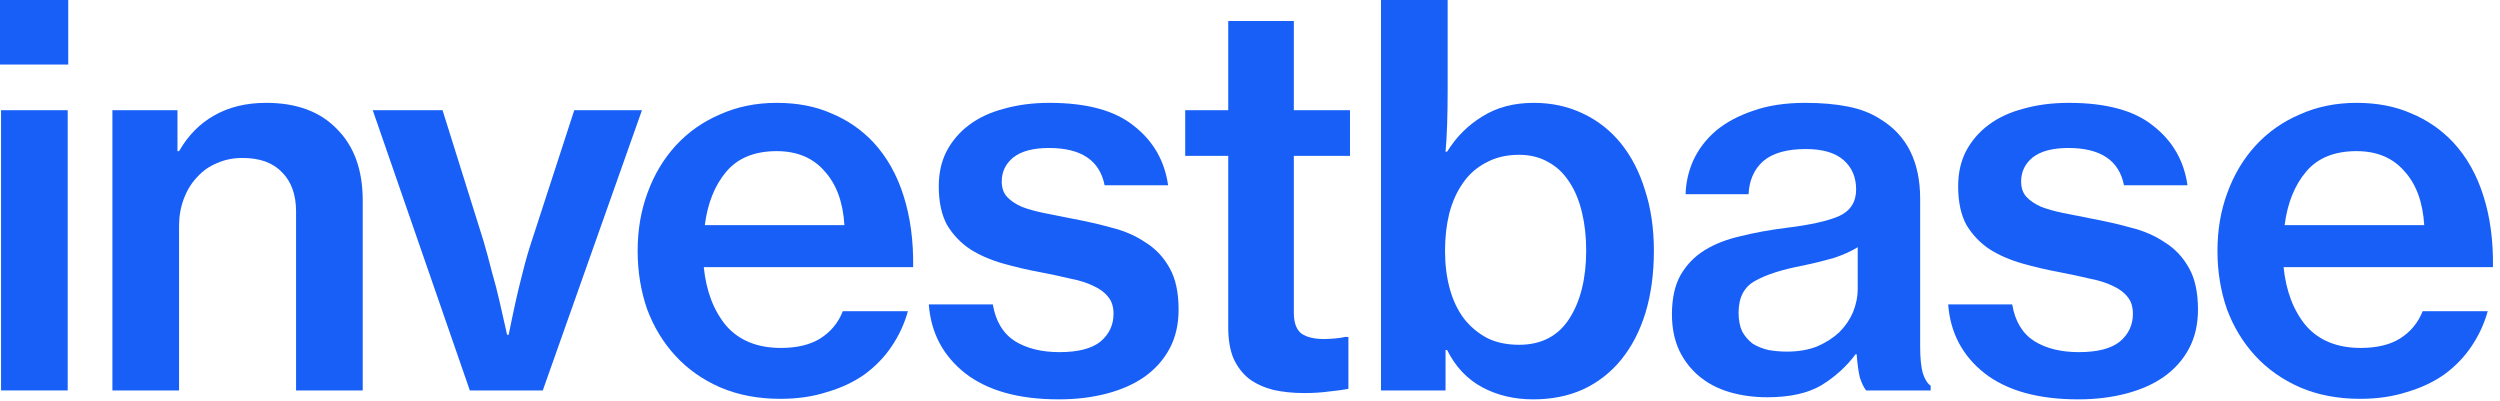 <svg width="343" height="55" viewBox="0 0 343 55" fill="none" xmlns="http://www.w3.org/2000/svg">
<path d="M323.82 54.72C320.748 54.72 317.988 54.192 315.54 53.136C313.14 52.08 311.1 50.64 309.42 48.816C307.74 46.992 306.444 44.856 305.532 42.408C304.668 39.912 304.236 37.248 304.236 34.416C304.236 31.536 304.692 28.872 305.604 26.424C306.516 23.928 307.812 21.768 309.492 19.944C311.172 18.12 313.188 16.704 315.54 15.696C317.892 14.64 320.484 14.112 323.316 14.112C326.148 14.112 328.644 14.592 330.804 15.552C333.012 16.464 334.932 17.784 336.564 19.512C338.436 21.528 339.828 24 340.74 26.928C341.652 29.808 342.084 33.048 342.036 36.648H313.308C313.644 39.96 314.676 42.648 316.404 44.712C318.18 46.728 320.676 47.736 323.892 47.736C326.1 47.736 327.9 47.304 329.292 46.44C330.732 45.528 331.764 44.28 332.388 42.696H341.316C340.836 44.424 340.092 46.032 339.084 47.52C338.124 48.96 336.9 50.232 335.412 51.336C333.924 52.392 332.196 53.208 330.228 53.784C328.308 54.408 326.172 54.72 323.82 54.72ZM323.316 20.736C320.292 20.736 317.988 21.672 316.404 23.544C314.82 25.416 313.836 27.864 313.452 30.888H332.604C332.412 27.72 331.5 25.248 329.868 23.472C328.284 21.648 326.1 20.736 323.316 20.736Z" fill="#175FF7"/>
<path d="M285.147 54.792C279.627 54.792 275.331 53.592 272.259 51.192C269.235 48.792 267.579 45.648 267.291 41.76H276.075C276.459 44.064 277.467 45.744 279.099 46.8C280.731 47.808 282.771 48.312 285.219 48.312C287.763 48.312 289.635 47.832 290.835 46.872C292.035 45.864 292.635 44.592 292.635 43.056C292.635 42.096 292.395 41.328 291.915 40.752C291.435 40.128 290.763 39.624 289.899 39.24C289.035 38.808 287.979 38.472 286.731 38.232C285.531 37.944 284.187 37.656 282.699 37.368C280.875 37.032 279.123 36.624 277.443 36.144C275.763 35.664 274.275 35.016 272.979 34.2C271.683 33.336 270.627 32.232 269.811 30.888C269.043 29.496 268.659 27.72 268.659 25.56C268.659 23.736 269.019 22.128 269.739 20.736C270.507 19.296 271.539 18.096 272.835 17.136C274.179 16.128 275.787 15.384 277.659 14.904C279.531 14.376 281.595 14.112 283.851 14.112C288.987 14.112 292.851 15.168 295.443 17.28C298.083 19.344 299.643 22.056 300.123 25.416H291.411C290.739 22.008 288.195 20.304 283.779 20.304C281.619 20.304 279.987 20.736 278.883 21.6C277.827 22.464 277.299 23.568 277.299 24.912C277.299 25.776 277.539 26.472 278.019 27C278.499 27.528 279.171 27.984 280.035 28.368C280.899 28.704 281.931 28.992 283.131 29.232C284.331 29.472 285.651 29.736 287.091 30.024C288.915 30.36 290.691 30.768 292.419 31.248C294.147 31.68 295.683 32.352 297.027 33.264C298.419 34.128 299.523 35.304 300.339 36.792C301.155 38.232 301.563 40.128 301.563 42.48C301.563 44.496 301.155 46.272 300.339 47.808C299.523 49.344 298.371 50.64 296.883 51.696C295.443 52.704 293.715 53.472 291.699 54C289.683 54.528 287.499 54.792 285.147 54.792Z" fill="#175FF7"/>
<path d="M256.03 53.568C255.694 53.136 255.406 52.536 255.166 51.768C254.974 50.952 254.83 49.896 254.734 48.6H254.59C253.342 50.28 251.782 51.696 249.91 52.848C248.038 53.952 245.566 54.504 242.494 54.504C240.622 54.504 238.87 54.264 237.238 53.784C235.654 53.304 234.286 52.584 233.134 51.624C231.982 50.664 231.07 49.488 230.398 48.096C229.726 46.656 229.39 45 229.39 43.128C229.39 40.968 229.774 39.192 230.542 37.8C231.358 36.36 232.462 35.208 233.854 34.344C235.246 33.48 236.902 32.832 238.822 32.4C240.742 31.92 242.854 31.536 245.158 31.248C248.326 30.864 250.702 30.336 252.286 29.664C253.87 28.944 254.662 27.72 254.662 25.992C254.662 24.312 254.086 22.968 252.934 21.96C251.782 20.952 250.054 20.448 247.75 20.448C245.158 20.448 243.214 21 241.918 22.104C240.67 23.208 239.998 24.72 239.902 26.64H231.262C231.31 25.008 231.67 23.448 232.342 21.96C233.062 20.424 234.094 19.08 235.438 17.928C236.83 16.776 238.534 15.864 240.55 15.192C242.566 14.472 244.942 14.112 247.678 14.112C249.886 14.112 251.83 14.28 253.51 14.616C255.238 14.952 256.726 15.528 257.974 16.344C261.622 18.552 263.446 22.2 263.446 27.288V47.52C263.446 49.104 263.566 50.328 263.806 51.192C264.094 52.056 264.454 52.632 264.886 52.92V53.568H256.03ZM245.158 48.24C246.742 48.24 248.134 48 249.334 47.52C250.534 46.992 251.542 46.344 252.358 45.576C253.174 44.76 253.798 43.848 254.23 42.84C254.662 41.784 254.878 40.704 254.878 39.6V33.912C253.966 34.488 252.838 34.992 251.494 35.424C250.15 35.808 248.782 36.144 247.39 36.432C244.558 36.96 242.374 37.656 240.838 38.52C239.302 39.336 238.534 40.8 238.534 42.912C238.534 43.92 238.702 44.784 239.038 45.504C239.422 46.176 239.902 46.728 240.478 47.16C241.102 47.544 241.822 47.832 242.638 48.024C243.454 48.168 244.294 48.24 245.158 48.24Z" fill="#175FF7"/>
<path d="M210.353 54.792C207.761 54.792 205.433 54.24 203.369 53.136C201.305 52.032 199.697 50.328 198.545 48.024H198.329V53.568H189.473V0H198.617V12.672C198.617 14.208 198.593 15.696 198.545 17.136C198.497 18.576 198.425 19.8 198.329 20.808H198.545C199.793 18.792 201.401 17.184 203.369 15.984C205.337 14.736 207.689 14.112 210.425 14.112C212.873 14.112 215.105 14.592 217.121 15.552C219.185 16.512 220.937 17.88 222.377 19.656C223.817 21.432 224.921 23.568 225.689 26.064C226.505 28.56 226.913 31.344 226.913 34.416C226.913 37.536 226.529 40.368 225.761 42.912C224.993 45.408 223.889 47.544 222.449 49.32C221.009 51.096 219.257 52.464 217.193 53.424C215.177 54.336 212.897 54.792 210.353 54.792ZM208.409 47.304C211.481 47.304 213.785 46.104 215.321 43.704C216.857 41.304 217.625 38.184 217.625 34.344C217.625 32.472 217.433 30.744 217.049 29.16C216.665 27.528 216.089 26.136 215.321 24.984C214.553 23.784 213.593 22.872 212.441 22.248C211.289 21.576 209.945 21.24 208.409 21.24C206.681 21.24 205.169 21.6 203.873 22.32C202.577 22.992 201.521 23.928 200.705 25.128C199.889 26.28 199.265 27.672 198.833 29.304C198.449 30.888 198.257 32.592 198.257 34.416C198.257 36.288 198.473 38.016 198.905 39.6C199.337 41.184 199.985 42.552 200.849 43.704C201.713 44.808 202.769 45.696 204.017 46.368C205.265 46.992 206.729 47.304 208.409 47.304Z" fill="#175FF7"/>
<path d="M162.61 15.12H168.514V2.88H177.514V15.12H185.218V21.384H177.514V42.912C177.514 44.304 177.874 45.264 178.594 45.792C179.314 46.272 180.322 46.512 181.618 46.512C182.098 46.512 182.602 46.488 183.13 46.44C183.706 46.392 184.186 46.32 184.57 46.224H185.002V53.352C184.234 53.496 183.346 53.616 182.338 53.712C181.33 53.856 180.202 53.928 178.954 53.928C177.418 53.928 176.002 53.784 174.706 53.496C173.41 53.16 172.306 52.656 171.394 51.984C170.482 51.264 169.762 50.328 169.234 49.176C168.754 48.024 168.514 46.608 168.514 44.928V21.384H162.61V15.12Z" fill="#175FF7"/>
<path d="M145.287 54.792C139.767 54.792 135.471 53.592 132.399 51.192C129.375 48.792 127.719 45.648 127.431 41.76H136.215C136.599 44.064 137.607 45.744 139.239 46.8C140.871 47.808 142.911 48.312 145.359 48.312C147.903 48.312 149.775 47.832 150.975 46.872C152.175 45.864 152.775 44.592 152.775 43.056C152.775 42.096 152.535 41.328 152.055 40.752C151.575 40.128 150.903 39.624 150.039 39.24C149.175 38.808 148.119 38.472 146.871 38.232C145.671 37.944 144.327 37.656 142.839 37.368C141.015 37.032 139.263 36.624 137.583 36.144C135.903 35.664 134.415 35.016 133.119 34.2C131.823 33.336 130.767 32.232 129.951 30.888C129.183 29.496 128.799 27.72 128.799 25.56C128.799 23.736 129.159 22.128 129.879 20.736C130.647 19.296 131.679 18.096 132.975 17.136C134.319 16.128 135.927 15.384 137.799 14.904C139.671 14.376 141.735 14.112 143.991 14.112C149.127 14.112 152.991 15.168 155.583 17.28C158.223 19.344 159.783 22.056 160.263 25.416H151.551C150.879 22.008 148.335 20.304 143.919 20.304C141.759 20.304 140.127 20.736 139.023 21.6C137.967 22.464 137.439 23.568 137.439 24.912C137.439 25.776 137.679 26.472 138.159 27C138.639 27.528 139.311 27.984 140.175 28.368C141.039 28.704 142.071 28.992 143.271 29.232C144.471 29.472 145.791 29.736 147.231 30.024C149.055 30.36 150.831 30.768 152.559 31.248C154.287 31.68 155.823 32.352 157.167 33.264C158.559 34.128 159.663 35.304 160.479 36.792C161.295 38.232 161.703 40.128 161.703 42.48C161.703 44.496 161.295 46.272 160.479 47.808C159.663 49.344 158.511 50.64 157.023 51.696C155.583 52.704 153.855 53.472 151.839 54C149.823 54.528 147.639 54.792 145.287 54.792Z" fill="#175FF7"/>
<path d="M107.069 54.72C103.997 54.72 101.237 54.192 98.789 53.136C96.389 52.08 94.349 50.64 92.669 48.816C90.989 46.992 89.693 44.856 88.781 42.408C87.917 39.912 87.485 37.248 87.485 34.416C87.485 31.536 87.941 28.872 88.853 26.424C89.765 23.928 91.061 21.768 92.741 19.944C94.421 18.12 96.437 16.704 98.789 15.696C101.141 14.64 103.733 14.112 106.565 14.112C109.397 14.112 111.893 14.592 114.053 15.552C116.261 16.464 118.181 17.784 119.813 19.512C121.685 21.528 123.077 24 123.989 26.928C124.901 29.808 125.333 33.048 125.285 36.648H96.557C96.893 39.96 97.925 42.648 99.653 44.712C101.429 46.728 103.925 47.736 107.141 47.736C109.349 47.736 111.149 47.304 112.541 46.44C113.981 45.528 115.013 44.28 115.637 42.696H124.565C124.085 44.424 123.341 46.032 122.333 47.52C121.373 48.96 120.149 50.232 118.661 51.336C117.173 52.392 115.445 53.208 113.477 53.784C111.557 54.408 109.421 54.72 107.069 54.72ZM106.565 20.736C103.541 20.736 101.237 21.672 99.653 23.544C98.069 25.416 97.085 27.864 96.701 30.888H115.853C115.661 27.72 114.749 25.248 113.117 23.472C111.533 21.648 109.349 20.736 106.565 20.736Z" fill="#175FF7"/>
<path d="M51.141 15.12H60.717L66.333 33.048C66.717 34.344 67.101 35.76 67.485 37.296C67.917 38.784 68.277 40.176 68.565 41.472C68.901 43.008 69.237 44.496 69.573 45.936H69.789C70.077 44.496 70.389 43.008 70.725 41.472C71.013 40.176 71.349 38.784 71.733 37.296C72.117 35.76 72.525 34.344 72.957 33.048L78.789 15.12H88.077L74.469 53.568H64.461L51.141 15.12Z" fill="#175FF7"/>
<path d="M24.349 20.736H24.565C25.813 18.576 27.421 16.944 29.389 15.84C31.405 14.688 33.781 14.112 36.517 14.112C40.693 14.112 43.933 15.312 46.237 17.712C48.589 20.064 49.765 23.328 49.765 27.504V53.568H40.621V29.016C40.621 26.712 39.973 24.912 38.677 23.616C37.429 22.32 35.629 21.672 33.277 21.672C31.981 21.672 30.805 21.912 29.749 22.392C28.693 22.824 27.781 23.472 27.013 24.336C26.245 25.152 25.645 26.136 25.213 27.288C24.781 28.44 24.565 29.688 24.565 31.032V53.568H15.421V15.12H24.349V20.736Z" fill="#175FF7"/>
<path d="M0 0H9.36V8.856H0V0ZM0.144 15.12H9.288V53.568H0.144V15.12Z" fill="#175FF7"/>
</svg>
